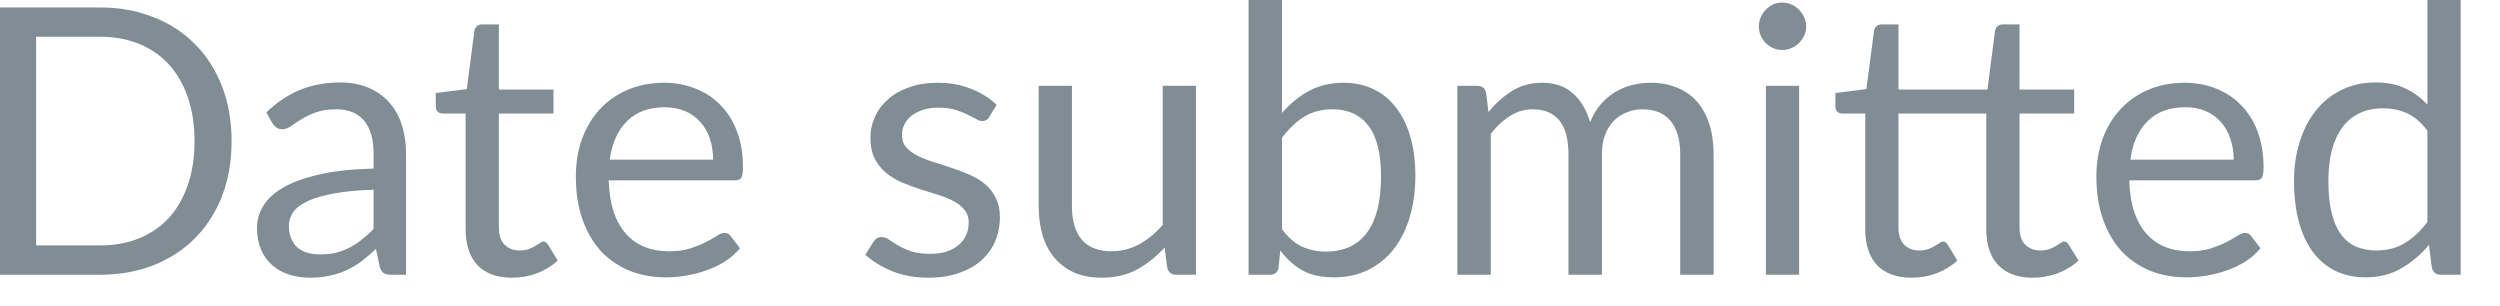 <?xml version="1.0" encoding="utf-8"?>
<svg xmlns="http://www.w3.org/2000/svg" fill="none" height="100%" overflow="visible" preserveAspectRatio="none" style="display: block;" viewBox="0 0 49 6" width="100%">
<path d="M4.539 2.768C4.539 3.159 4.478 3.517 4.353 3.839C4.229 4.16 4.053 4.436 3.826 4.664C3.601 4.894 3.327 5.071 3.008 5.199C2.692 5.322 2.34 5.385 1.956 5.385H0V0.146H1.956C2.34 0.146 2.692 0.209 3.008 0.337C3.327 0.46 3.601 0.638 3.826 0.87C4.053 1.098 4.229 1.374 4.353 1.695C4.478 2.018 4.539 2.375 4.539 2.768ZM3.813 2.768C3.813 2.445 3.768 2.158 3.68 1.904C3.593 1.651 3.468 1.436 3.308 1.261C3.147 1.086 2.952 0.952 2.724 0.859C2.494 0.766 2.238 0.72 1.956 0.72H0.708V4.81H1.956C2.238 4.81 2.494 4.765 2.724 4.672C2.952 4.579 3.147 4.446 3.308 4.273C3.468 4.097 3.593 3.883 3.68 3.63C3.768 3.377 3.813 3.089 3.813 2.768ZM7.322 3.718C7.022 3.727 6.766 3.752 6.554 3.791C6.344 3.828 6.174 3.877 6.04 3.938C5.907 3.998 5.811 4.07 5.75 4.152C5.692 4.236 5.662 4.327 5.662 4.431C5.662 4.529 5.679 4.612 5.711 4.682C5.741 4.754 5.784 4.812 5.839 4.858C5.893 4.902 5.959 4.935 6.032 4.957C6.107 4.976 6.187 4.986 6.273 4.986C6.387 4.986 6.492 4.975 6.588 4.954C6.682 4.929 6.771 4.894 6.855 4.851C6.94 4.807 7.021 4.754 7.095 4.693C7.173 4.632 7.249 4.564 7.322 4.486V3.718ZM5.22 2.204C5.424 2.006 5.645 1.86 5.881 1.762C6.119 1.665 6.381 1.616 6.667 1.616C6.874 1.616 7.059 1.65 7.22 1.718C7.38 1.787 7.516 1.881 7.625 2.003C7.735 2.125 7.819 2.273 7.874 2.445C7.93 2.618 7.959 2.809 7.959 3.016V5.385H7.669C7.606 5.385 7.557 5.375 7.523 5.356C7.49 5.333 7.462 5.292 7.443 5.231L7.369 4.88C7.272 4.97 7.177 5.051 7.085 5.121C6.992 5.19 6.894 5.248 6.792 5.296C6.69 5.343 6.58 5.379 6.463 5.403C6.349 5.43 6.221 5.443 6.079 5.443C5.936 5.443 5.8 5.424 5.674 5.385C5.546 5.344 5.436 5.283 5.34 5.202C5.248 5.121 5.174 5.021 5.118 4.899C5.065 4.774 5.037 4.628 5.037 4.46C5.037 4.314 5.077 4.174 5.158 4.04C5.238 3.903 5.369 3.782 5.549 3.677C5.729 3.572 5.965 3.487 6.254 3.421C6.545 3.353 6.9 3.315 7.322 3.304V3.016C7.322 2.728 7.26 2.512 7.136 2.366C7.011 2.216 6.83 2.142 6.591 2.142C6.43 2.142 6.296 2.163 6.186 2.204C6.078 2.244 5.985 2.288 5.904 2.34C5.826 2.388 5.758 2.433 5.698 2.475C5.644 2.513 5.587 2.533 5.531 2.533C5.487 2.533 5.449 2.522 5.418 2.5C5.386 2.475 5.359 2.446 5.337 2.413L5.22 2.204ZM10.037 5.443C9.744 5.443 9.519 5.362 9.36 5.199C9.205 5.034 9.126 4.8 9.126 4.492V2.225H8.681C8.641 2.225 8.608 2.215 8.582 2.193C8.554 2.169 8.541 2.133 8.541 2.084V1.823L9.149 1.747L9.298 0.603C9.305 0.567 9.321 0.538 9.345 0.515C9.372 0.491 9.406 0.478 9.449 0.478H9.778V1.755H10.848V2.225H9.778V4.449C9.778 4.605 9.814 4.72 9.89 4.797C9.967 4.871 10.064 4.909 10.183 4.909C10.251 4.909 10.309 4.9 10.358 4.883C10.41 4.864 10.454 4.844 10.491 4.821C10.527 4.8 10.557 4.78 10.582 4.763C10.608 4.743 10.631 4.734 10.65 4.734C10.685 4.734 10.716 4.754 10.742 4.797L10.932 5.107C10.819 5.211 10.685 5.295 10.527 5.356C10.369 5.414 10.204 5.443 10.037 5.443ZM13.977 3.129C13.977 2.978 13.956 2.841 13.912 2.716C13.871 2.589 13.808 2.481 13.724 2.39C13.645 2.299 13.546 2.227 13.429 2.178C13.312 2.128 13.179 2.102 13.03 2.102C12.719 2.102 12.471 2.193 12.288 2.376C12.108 2.556 11.995 2.807 11.951 3.129H13.977ZM14.504 4.865C14.424 4.963 14.328 5.048 14.215 5.121C14.102 5.193 13.982 5.251 13.852 5.296C13.726 5.343 13.595 5.377 13.458 5.4C13.322 5.424 13.187 5.436 13.053 5.436C12.797 5.436 12.561 5.394 12.343 5.308C12.128 5.22 11.942 5.094 11.784 4.928C11.628 4.76 11.507 4.553 11.418 4.306C11.33 4.059 11.287 3.778 11.287 3.458C11.287 3.2 11.325 2.958 11.403 2.734C11.484 2.51 11.598 2.317 11.747 2.152C11.896 1.988 12.078 1.858 12.293 1.765C12.506 1.671 12.748 1.622 13.016 1.622C13.237 1.622 13.443 1.66 13.63 1.736C13.82 1.81 13.983 1.916 14.12 2.058C14.259 2.196 14.367 2.37 14.445 2.577C14.523 2.781 14.562 3.016 14.562 3.28C14.562 3.382 14.551 3.45 14.529 3.484C14.507 3.517 14.466 3.535 14.405 3.535H11.93C11.938 3.768 11.97 3.973 12.024 4.145C12.084 4.318 12.165 4.463 12.267 4.58C12.369 4.695 12.491 4.781 12.632 4.839C12.774 4.896 12.932 4.925 13.107 4.925C13.27 4.925 13.411 4.906 13.528 4.87C13.647 4.83 13.749 4.789 13.834 4.745C13.919 4.701 13.991 4.661 14.047 4.625C14.105 4.585 14.155 4.565 14.197 4.565C14.25 4.565 14.291 4.586 14.322 4.628L14.504 4.865ZM19.389 2.292C19.36 2.346 19.315 2.372 19.254 2.372C19.217 2.372 19.176 2.36 19.129 2.332C19.083 2.305 19.025 2.276 18.958 2.244C18.891 2.21 18.812 2.18 18.721 2.152C18.628 2.123 18.518 2.11 18.392 2.11C18.282 2.11 18.183 2.123 18.095 2.152C18.008 2.18 17.931 2.218 17.867 2.267C17.807 2.315 17.759 2.372 17.726 2.439C17.694 2.501 17.679 2.571 17.679 2.646C17.679 2.742 17.704 2.821 17.758 2.883C17.814 2.947 17.887 3.002 17.977 3.048C18.069 3.095 18.171 3.136 18.285 3.173C18.399 3.206 18.516 3.244 18.635 3.286C18.757 3.325 18.876 3.369 18.99 3.418C19.104 3.467 19.208 3.528 19.298 3.601C19.388 3.674 19.459 3.764 19.513 3.871C19.569 3.976 19.598 4.102 19.598 4.251C19.598 4.422 19.567 4.58 19.506 4.727C19.446 4.87 19.354 4.996 19.235 5.103C19.117 5.208 18.97 5.29 18.797 5.351C18.623 5.412 18.424 5.443 18.197 5.443C17.939 5.443 17.704 5.401 17.496 5.319C17.286 5.234 17.107 5.126 16.961 4.993L17.115 4.745C17.135 4.713 17.158 4.688 17.185 4.672C17.211 4.655 17.246 4.646 17.287 4.646C17.331 4.646 17.377 4.663 17.426 4.698C17.474 4.731 17.532 4.769 17.601 4.81C17.672 4.851 17.758 4.89 17.857 4.925C17.957 4.958 18.081 4.975 18.23 4.975C18.357 4.975 18.468 4.96 18.562 4.928C18.658 4.894 18.737 4.848 18.8 4.792C18.864 4.736 18.909 4.672 18.94 4.599C18.97 4.526 18.987 4.448 18.987 4.364C18.987 4.262 18.958 4.178 18.903 4.113C18.849 4.044 18.777 3.986 18.687 3.941C18.597 3.892 18.494 3.851 18.376 3.816C18.262 3.779 18.143 3.743 18.021 3.703C17.903 3.663 17.784 3.621 17.666 3.572C17.552 3.52 17.45 3.456 17.36 3.382C17.27 3.305 17.197 3.212 17.141 3.103C17.088 2.992 17.06 2.856 17.06 2.698C17.06 2.556 17.089 2.42 17.149 2.292C17.206 2.16 17.292 2.046 17.404 1.948C17.516 1.848 17.654 1.768 17.817 1.711C17.98 1.653 18.166 1.622 18.376 1.622C18.62 1.622 18.838 1.662 19.031 1.74C19.226 1.816 19.394 1.921 19.535 2.055L19.389 2.292ZM23.441 1.682V5.385H23.053C22.96 5.385 22.902 5.339 22.878 5.249L22.826 4.851C22.666 5.028 22.485 5.173 22.285 5.283C22.085 5.389 21.857 5.443 21.598 5.443C21.395 5.443 21.217 5.411 21.06 5.345C20.906 5.276 20.778 5.18 20.673 5.059C20.568 4.937 20.489 4.791 20.436 4.617C20.384 4.443 20.358 4.253 20.358 4.043V1.682H21.01V4.043C21.01 4.323 21.072 4.541 21.199 4.693C21.328 4.847 21.525 4.925 21.788 4.925C21.98 4.925 22.16 4.879 22.326 4.789C22.494 4.696 22.649 4.57 22.789 4.408V1.682H23.441ZM25.127 4.492C25.246 4.653 25.377 4.766 25.517 4.833C25.662 4.899 25.819 4.931 25.989 4.931C26.338 4.931 26.605 4.809 26.791 4.562C26.975 4.315 27.068 3.95 27.068 3.462C27.068 3.008 26.986 2.676 26.82 2.463C26.657 2.25 26.422 2.142 26.117 2.142C25.906 2.142 25.72 2.19 25.561 2.288C25.406 2.385 25.261 2.524 25.127 2.701V4.492ZM25.127 2.215C25.283 2.035 25.458 1.89 25.653 1.784C25.851 1.677 26.078 1.622 26.334 1.622C26.55 1.622 26.745 1.665 26.919 1.747C27.094 1.829 27.241 1.951 27.363 2.11C27.485 2.265 27.578 2.455 27.642 2.679C27.708 2.903 27.741 3.156 27.741 3.436C27.741 3.737 27.705 4.009 27.631 4.254C27.558 4.501 27.452 4.711 27.313 4.888C27.176 5.06 27.01 5.196 26.812 5.293C26.614 5.388 26.393 5.436 26.146 5.436C25.903 5.436 25.697 5.391 25.529 5.301C25.363 5.208 25.219 5.077 25.094 4.909L25.06 5.246C25.042 5.339 24.986 5.385 24.893 5.385H24.472V0H25.127V2.215ZM28.564 5.385V1.682H28.955C29.048 1.682 29.104 1.726 29.127 1.817L29.174 2.196C29.31 2.029 29.464 1.89 29.634 1.784C29.805 1.677 30.003 1.622 30.227 1.622C30.475 1.622 30.676 1.692 30.83 1.831C30.986 1.97 31.098 2.158 31.167 2.395C31.22 2.26 31.289 2.145 31.371 2.047C31.456 1.95 31.552 1.869 31.656 1.805C31.761 1.743 31.872 1.695 31.989 1.666C32.108 1.637 32.229 1.622 32.35 1.622C32.545 1.622 32.719 1.654 32.87 1.718C33.024 1.779 33.153 1.869 33.258 1.988C33.365 2.108 33.447 2.256 33.502 2.431C33.558 2.603 33.587 2.803 33.587 3.027V5.385H32.932V3.027C32.932 2.737 32.868 2.518 32.742 2.369C32.615 2.218 32.433 2.142 32.194 2.142C32.087 2.142 31.985 2.161 31.887 2.201C31.791 2.238 31.708 2.292 31.634 2.366C31.561 2.439 31.503 2.53 31.459 2.643C31.418 2.752 31.397 2.88 31.397 3.027V5.385H30.742V3.027C30.742 2.73 30.683 2.507 30.564 2.361C30.443 2.215 30.27 2.142 30.041 2.142C29.88 2.142 29.73 2.186 29.595 2.274C29.458 2.36 29.333 2.475 29.219 2.625V5.385H28.564ZM35.263 1.682V5.385H34.612V1.682H35.263ZM35.401 0.519C35.401 0.582 35.388 0.641 35.362 0.698C35.337 0.751 35.303 0.8 35.26 0.844C35.217 0.885 35.168 0.918 35.109 0.943C35.053 0.967 34.993 0.979 34.931 0.979C34.867 0.979 34.807 0.967 34.751 0.943C34.698 0.918 34.651 0.885 34.608 0.844C34.567 0.8 34.535 0.751 34.51 0.698C34.486 0.641 34.474 0.582 34.474 0.519C34.474 0.455 34.486 0.396 34.51 0.34C34.535 0.282 34.567 0.232 34.608 0.19C34.651 0.146 34.698 0.111 34.751 0.087C34.807 0.062 34.867 0.05 34.931 0.05C34.993 0.05 35.053 0.062 35.109 0.087C35.168 0.111 35.217 0.146 35.26 0.19C35.303 0.232 35.337 0.282 35.362 0.34C35.388 0.396 35.401 0.455 35.401 0.519ZM37.468 5.443C37.176 5.443 36.951 5.362 36.792 5.199C36.637 5.034 36.559 4.8 36.559 4.492V2.225H36.113C36.073 2.225 36.041 2.215 36.014 2.193C35.988 2.169 35.974 2.133 35.974 2.084V1.823L36.581 1.747L36.731 0.603C36.737 0.567 36.754 0.538 36.779 0.515C36.804 0.491 36.839 0.478 36.88 0.478H37.21V1.755H38.954L39.103 0.603C39.111 0.567 39.126 0.538 39.15 0.515C39.178 0.491 39.211 0.478 39.254 0.478H39.583V1.755H40.654V2.225H39.583V4.449C39.583 4.605 39.619 4.72 39.696 4.797C39.773 4.871 39.871 4.909 39.988 4.909C40.056 4.909 40.114 4.9 40.163 4.883C40.215 4.864 40.259 4.844 40.296 4.821C40.332 4.8 40.363 4.78 40.387 4.763C40.413 4.743 40.436 4.734 40.456 4.734C40.492 4.734 40.523 4.754 40.547 4.797L40.74 5.107C40.626 5.211 40.491 5.295 40.332 5.356C40.174 5.414 40.009 5.443 39.842 5.443C39.552 5.443 39.327 5.362 39.168 5.199C39.01 5.034 38.931 4.8 38.931 4.492V2.225H37.21V4.449C37.21 4.605 37.248 4.72 37.322 4.797C37.398 4.871 37.496 4.909 37.615 4.909C37.683 4.909 37.743 4.9 37.791 4.883C37.842 4.864 37.886 4.844 37.922 4.821C37.959 4.8 37.989 4.78 38.014 4.763C38.041 4.743 38.064 4.734 38.084 4.734C38.117 4.734 38.148 4.754 38.175 4.797L38.364 5.107C38.253 5.211 38.117 5.295 37.959 5.356C37.801 5.414 37.638 5.443 37.468 5.443ZM43.781 3.129C43.781 2.978 43.758 2.841 43.714 2.716C43.673 2.589 43.61 2.481 43.528 2.39C43.447 2.299 43.348 2.227 43.232 2.178C43.115 2.128 42.983 2.102 42.833 2.102C42.521 2.102 42.274 2.193 42.092 2.376C41.91 2.556 41.799 2.807 41.755 3.129H43.781ZM44.306 4.865C44.226 4.963 44.13 5.048 44.018 5.121C43.906 5.193 43.785 5.251 43.656 5.296C43.529 5.343 43.397 5.377 43.261 5.4C43.124 5.424 42.989 5.436 42.855 5.436C42.599 5.436 42.363 5.394 42.146 5.308C41.932 5.22 41.746 5.094 41.587 4.928C41.43 4.76 41.309 4.553 41.222 4.306C41.133 4.059 41.089 3.778 41.089 3.458C41.089 3.2 41.129 2.958 41.206 2.734C41.287 2.51 41.401 2.317 41.551 2.152C41.699 1.988 41.88 1.858 42.095 1.765C42.309 1.671 42.55 1.622 42.818 1.622C43.041 1.622 43.245 1.66 43.434 1.736C43.622 1.81 43.787 1.916 43.922 2.058C44.061 2.196 44.171 2.37 44.248 2.577C44.326 2.781 44.366 3.016 44.366 3.28C44.366 3.382 44.353 3.45 44.332 3.484C44.311 3.517 44.268 3.535 44.207 3.535H41.734C41.74 3.768 41.772 3.973 41.828 4.145C41.886 4.318 41.967 4.463 42.069 4.58C42.172 4.695 42.294 4.781 42.434 4.839C42.576 4.896 42.734 4.925 42.91 4.925C43.074 4.925 43.214 4.906 43.33 4.87C43.45 4.83 43.552 4.789 43.638 4.745C43.723 4.701 43.793 4.661 43.849 4.625C43.909 4.585 43.958 4.565 44 4.565C44.053 4.565 44.095 4.586 44.123 4.628L44.306 4.865ZM47.577 2.562C47.455 2.399 47.324 2.286 47.182 2.222C47.041 2.157 46.882 2.123 46.707 2.123C46.364 2.123 46.099 2.247 45.913 2.494C45.729 2.739 45.636 3.091 45.636 3.546C45.636 3.787 45.657 3.994 45.699 4.168C45.74 4.338 45.801 4.48 45.881 4.591C45.962 4.701 46.059 4.781 46.177 4.833C46.294 4.883 46.427 4.909 46.576 4.909C46.791 4.909 46.977 4.861 47.135 4.763C47.296 4.666 47.443 4.529 47.577 4.35V2.562ZM48.229 0V5.385H47.84C47.747 5.385 47.689 5.339 47.665 5.249L47.607 4.8C47.449 4.99 47.267 5.144 47.065 5.26C46.864 5.377 46.629 5.436 46.364 5.436C46.151 5.436 45.959 5.395 45.785 5.315C45.613 5.232 45.465 5.112 45.344 4.954C45.222 4.795 45.127 4.597 45.062 4.361C44.996 4.125 44.963 3.852 44.963 3.546C44.963 3.273 44.999 3.019 45.072 2.786C45.146 2.548 45.251 2.344 45.388 2.171C45.523 1.998 45.691 1.863 45.889 1.765C46.089 1.665 46.312 1.616 46.561 1.616C46.788 1.616 46.981 1.654 47.143 1.732C47.306 1.808 47.45 1.915 47.577 2.05V0H48.229Z" fill="#808D95" id="Vector"/>
</svg>
